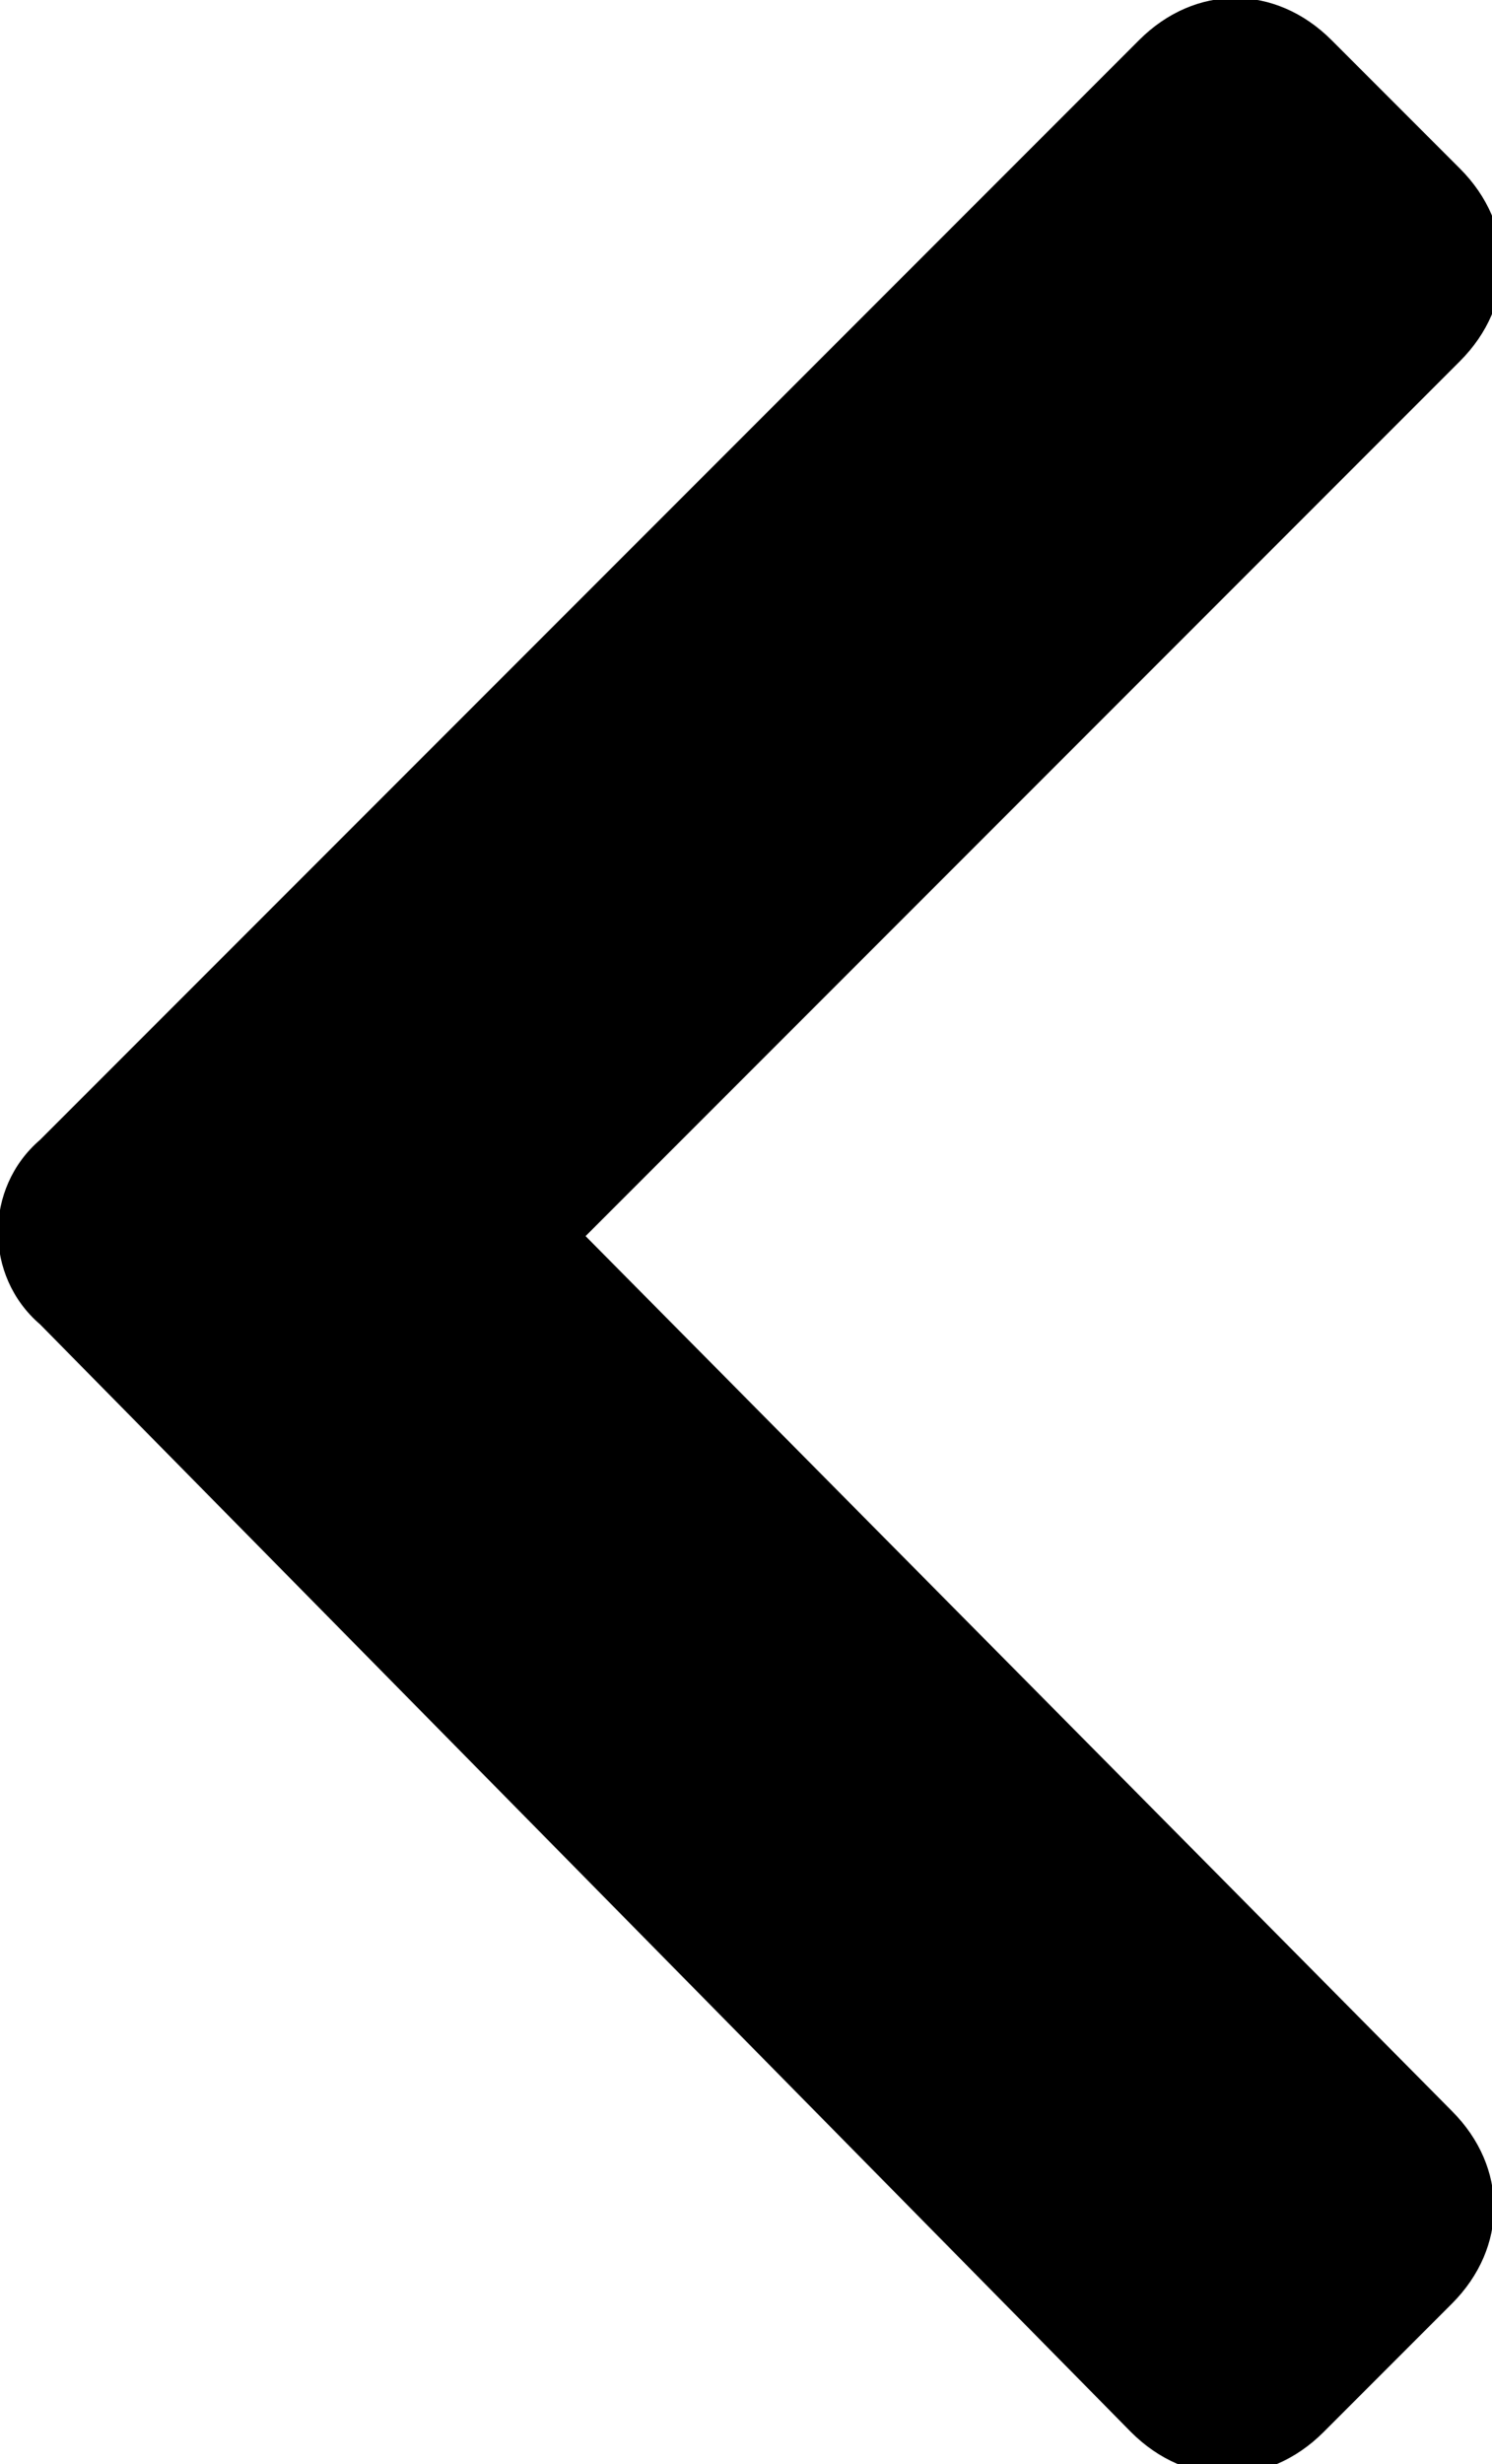 <?xml version="1.0" encoding="utf-8"?>
<!-- Generator: Adobe Illustrator 27.5.0, SVG Export Plug-In . SVG Version: 6.00 Build 0)  -->
<svg version="1.1" id="Layer_1" xmlns="http://www.w3.org/2000/svg" xmlns:xlink="http://www.w3.org/1999/xlink" x="0px" y="0px"
	 viewBox="0 0 18.6 30.7" style="enable-background:new 0 0 18.6 30.7;" xml:space="preserve">
<path id="Icon_awesome-chevron-left" d="M0.5,14.2L14.2,0.5c0.7-0.7,1.7-0.7,2.4,0l1.6,1.6c0.7,0.7,0.7,1.7,0,2.4L7.3,15.4
	l10.8,10.9c0.7,0.7,0.7,1.7,0,2.4l-1.6,1.6c-0.7,0.7-1.7,0.7-2.4,0L0.5,16.5C-0.2,15.9-0.2,14.8,0.5,14.2z"/>
</svg>
